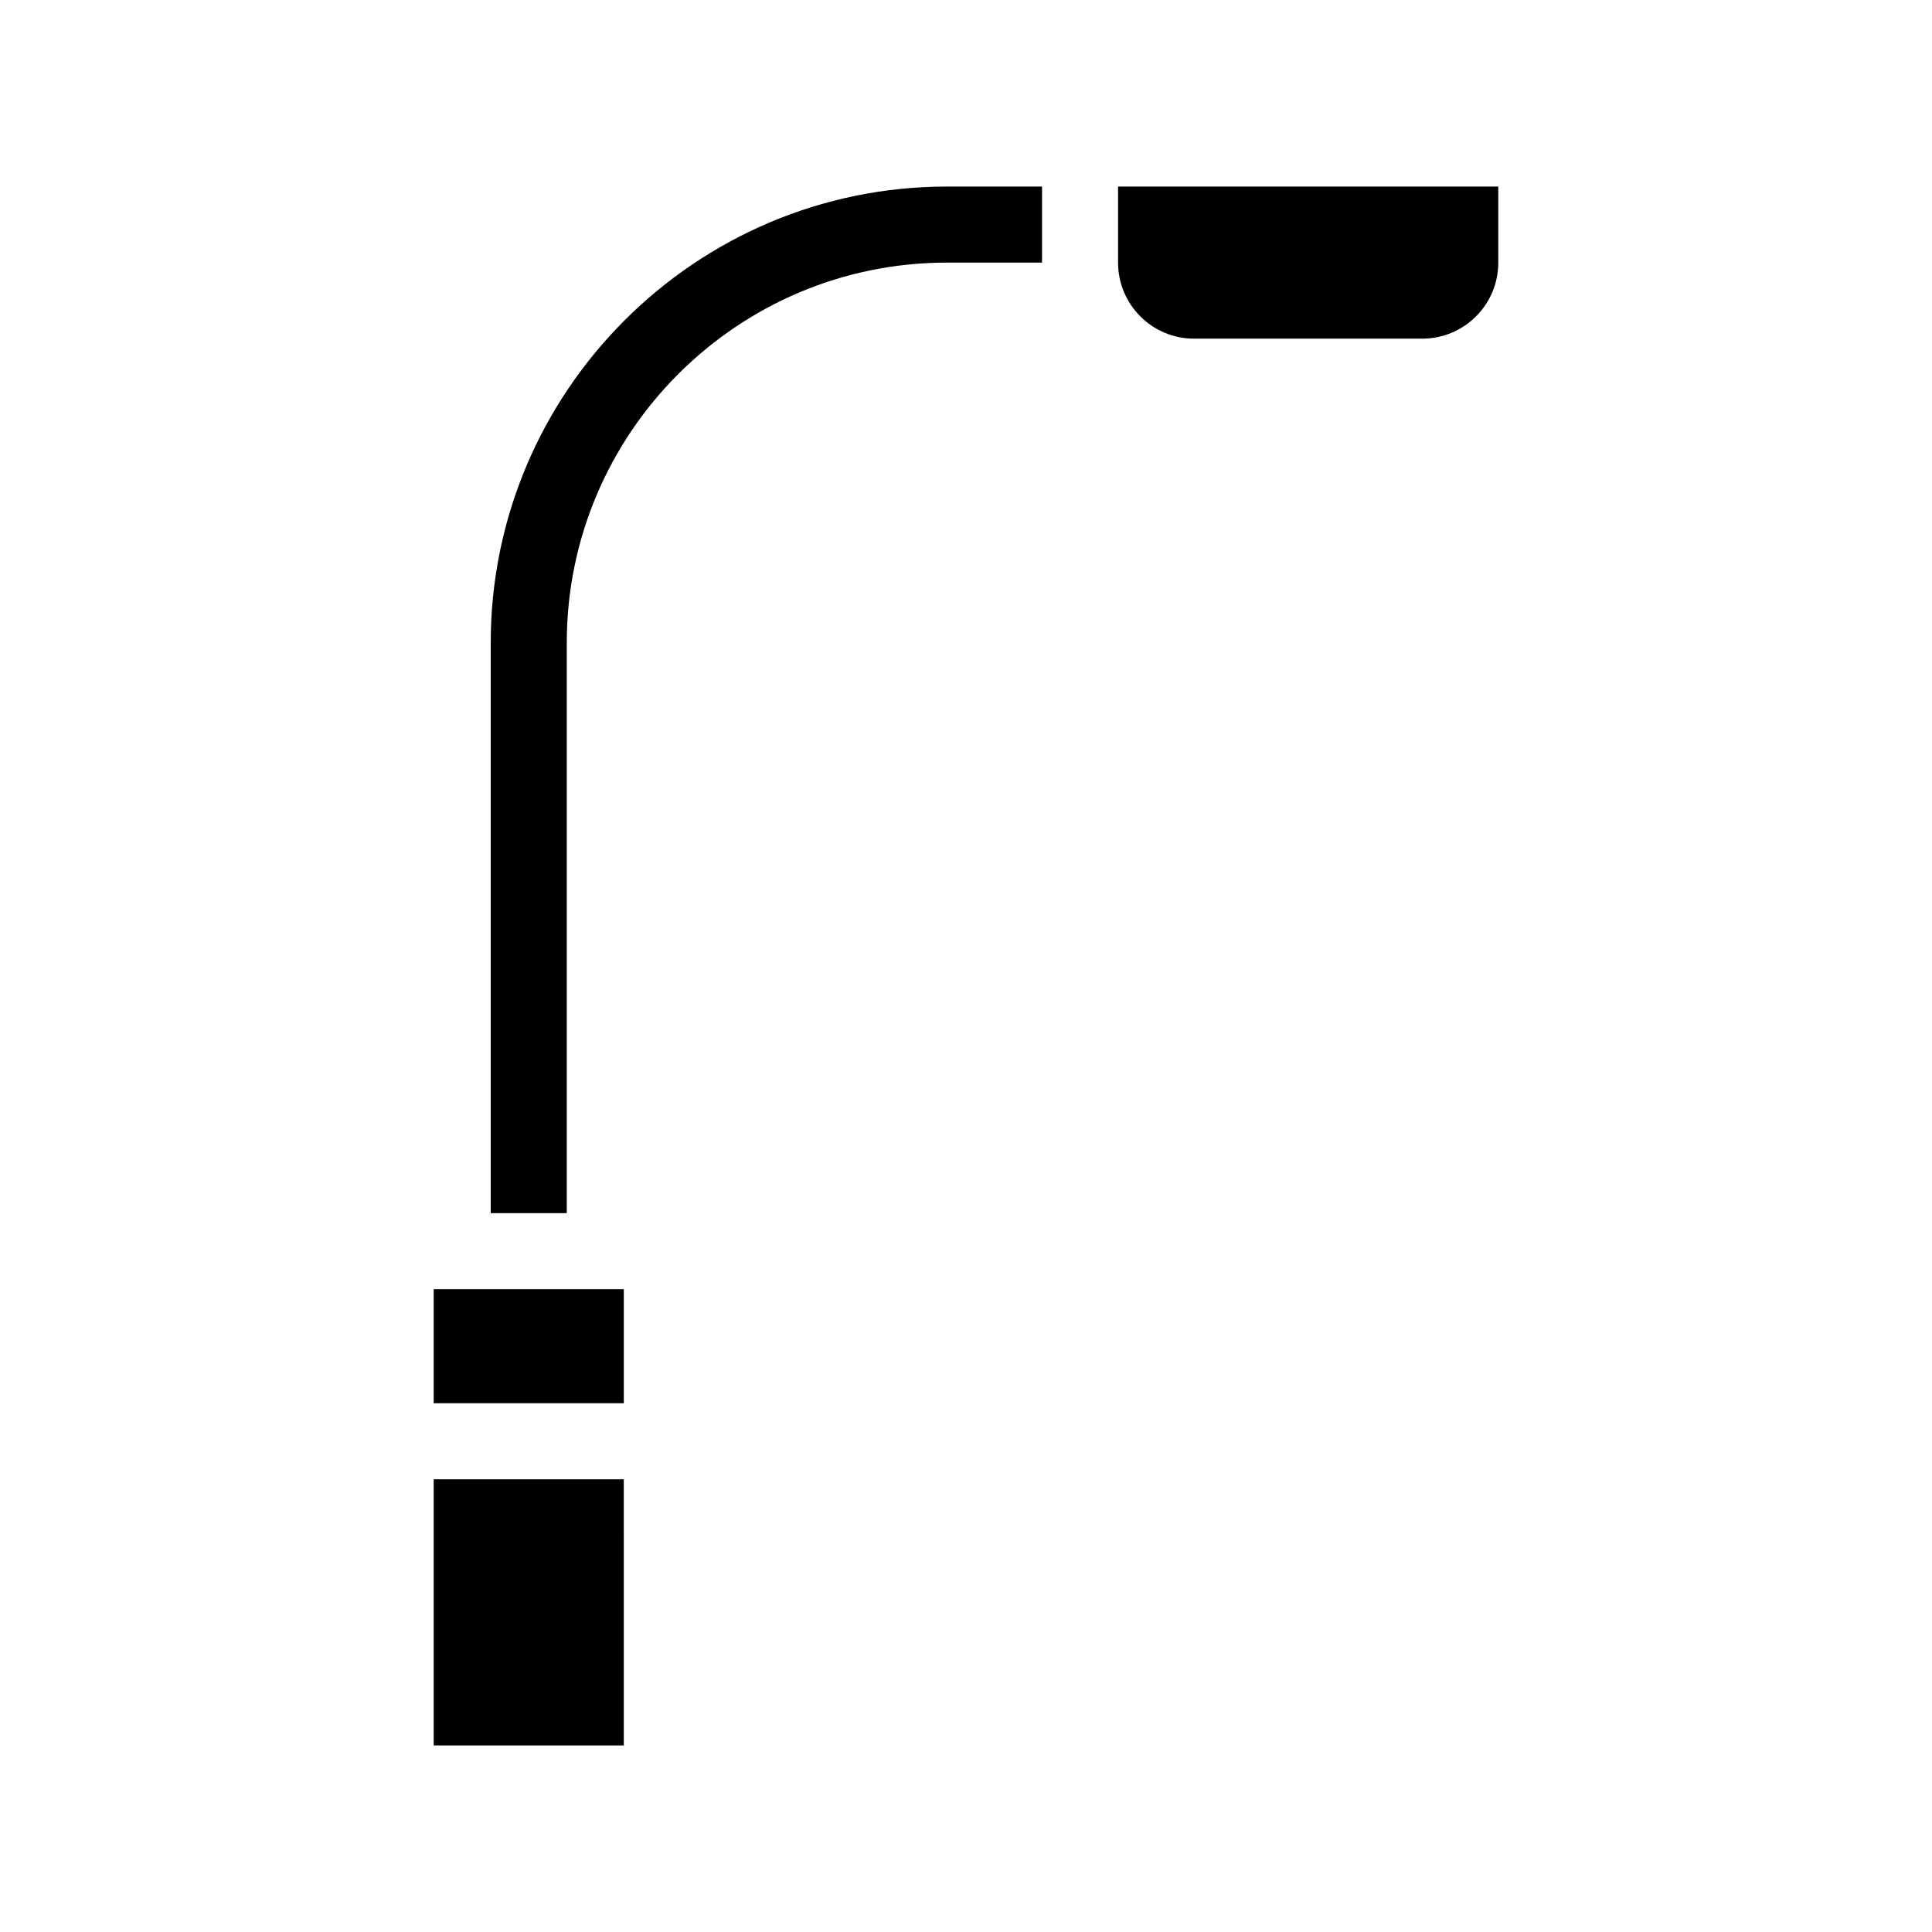 <?xml version="1.0" encoding="UTF-8"?>
<!-- Uploaded to: ICON Repo, www.iconrepo.com, Generator: ICON Repo Mixer Tools -->
<svg fill="#000000" width="800px" height="800px" version="1.1" viewBox="144 144 512 512" xmlns="http://www.w3.org/2000/svg">
 <path d="m394.96 193.44h25.191v20.152h-25.191c-55.57 0-100.76 45.191-100.76 100.76v151.14h-20.152v-151.14c0-66.656 54.258-120.91 120.91-120.91zm-136.03 322.44h50.383v-30.23h-50.383zm0 90.684h50.383l-0.004-70.531h-50.379zm181.37-413.12v20.152c0 11.133 9.02 20.152 20.152 20.152h60.457c11.133 0 20.152-9.02 20.152-20.152v-20.152z"/>
</svg>